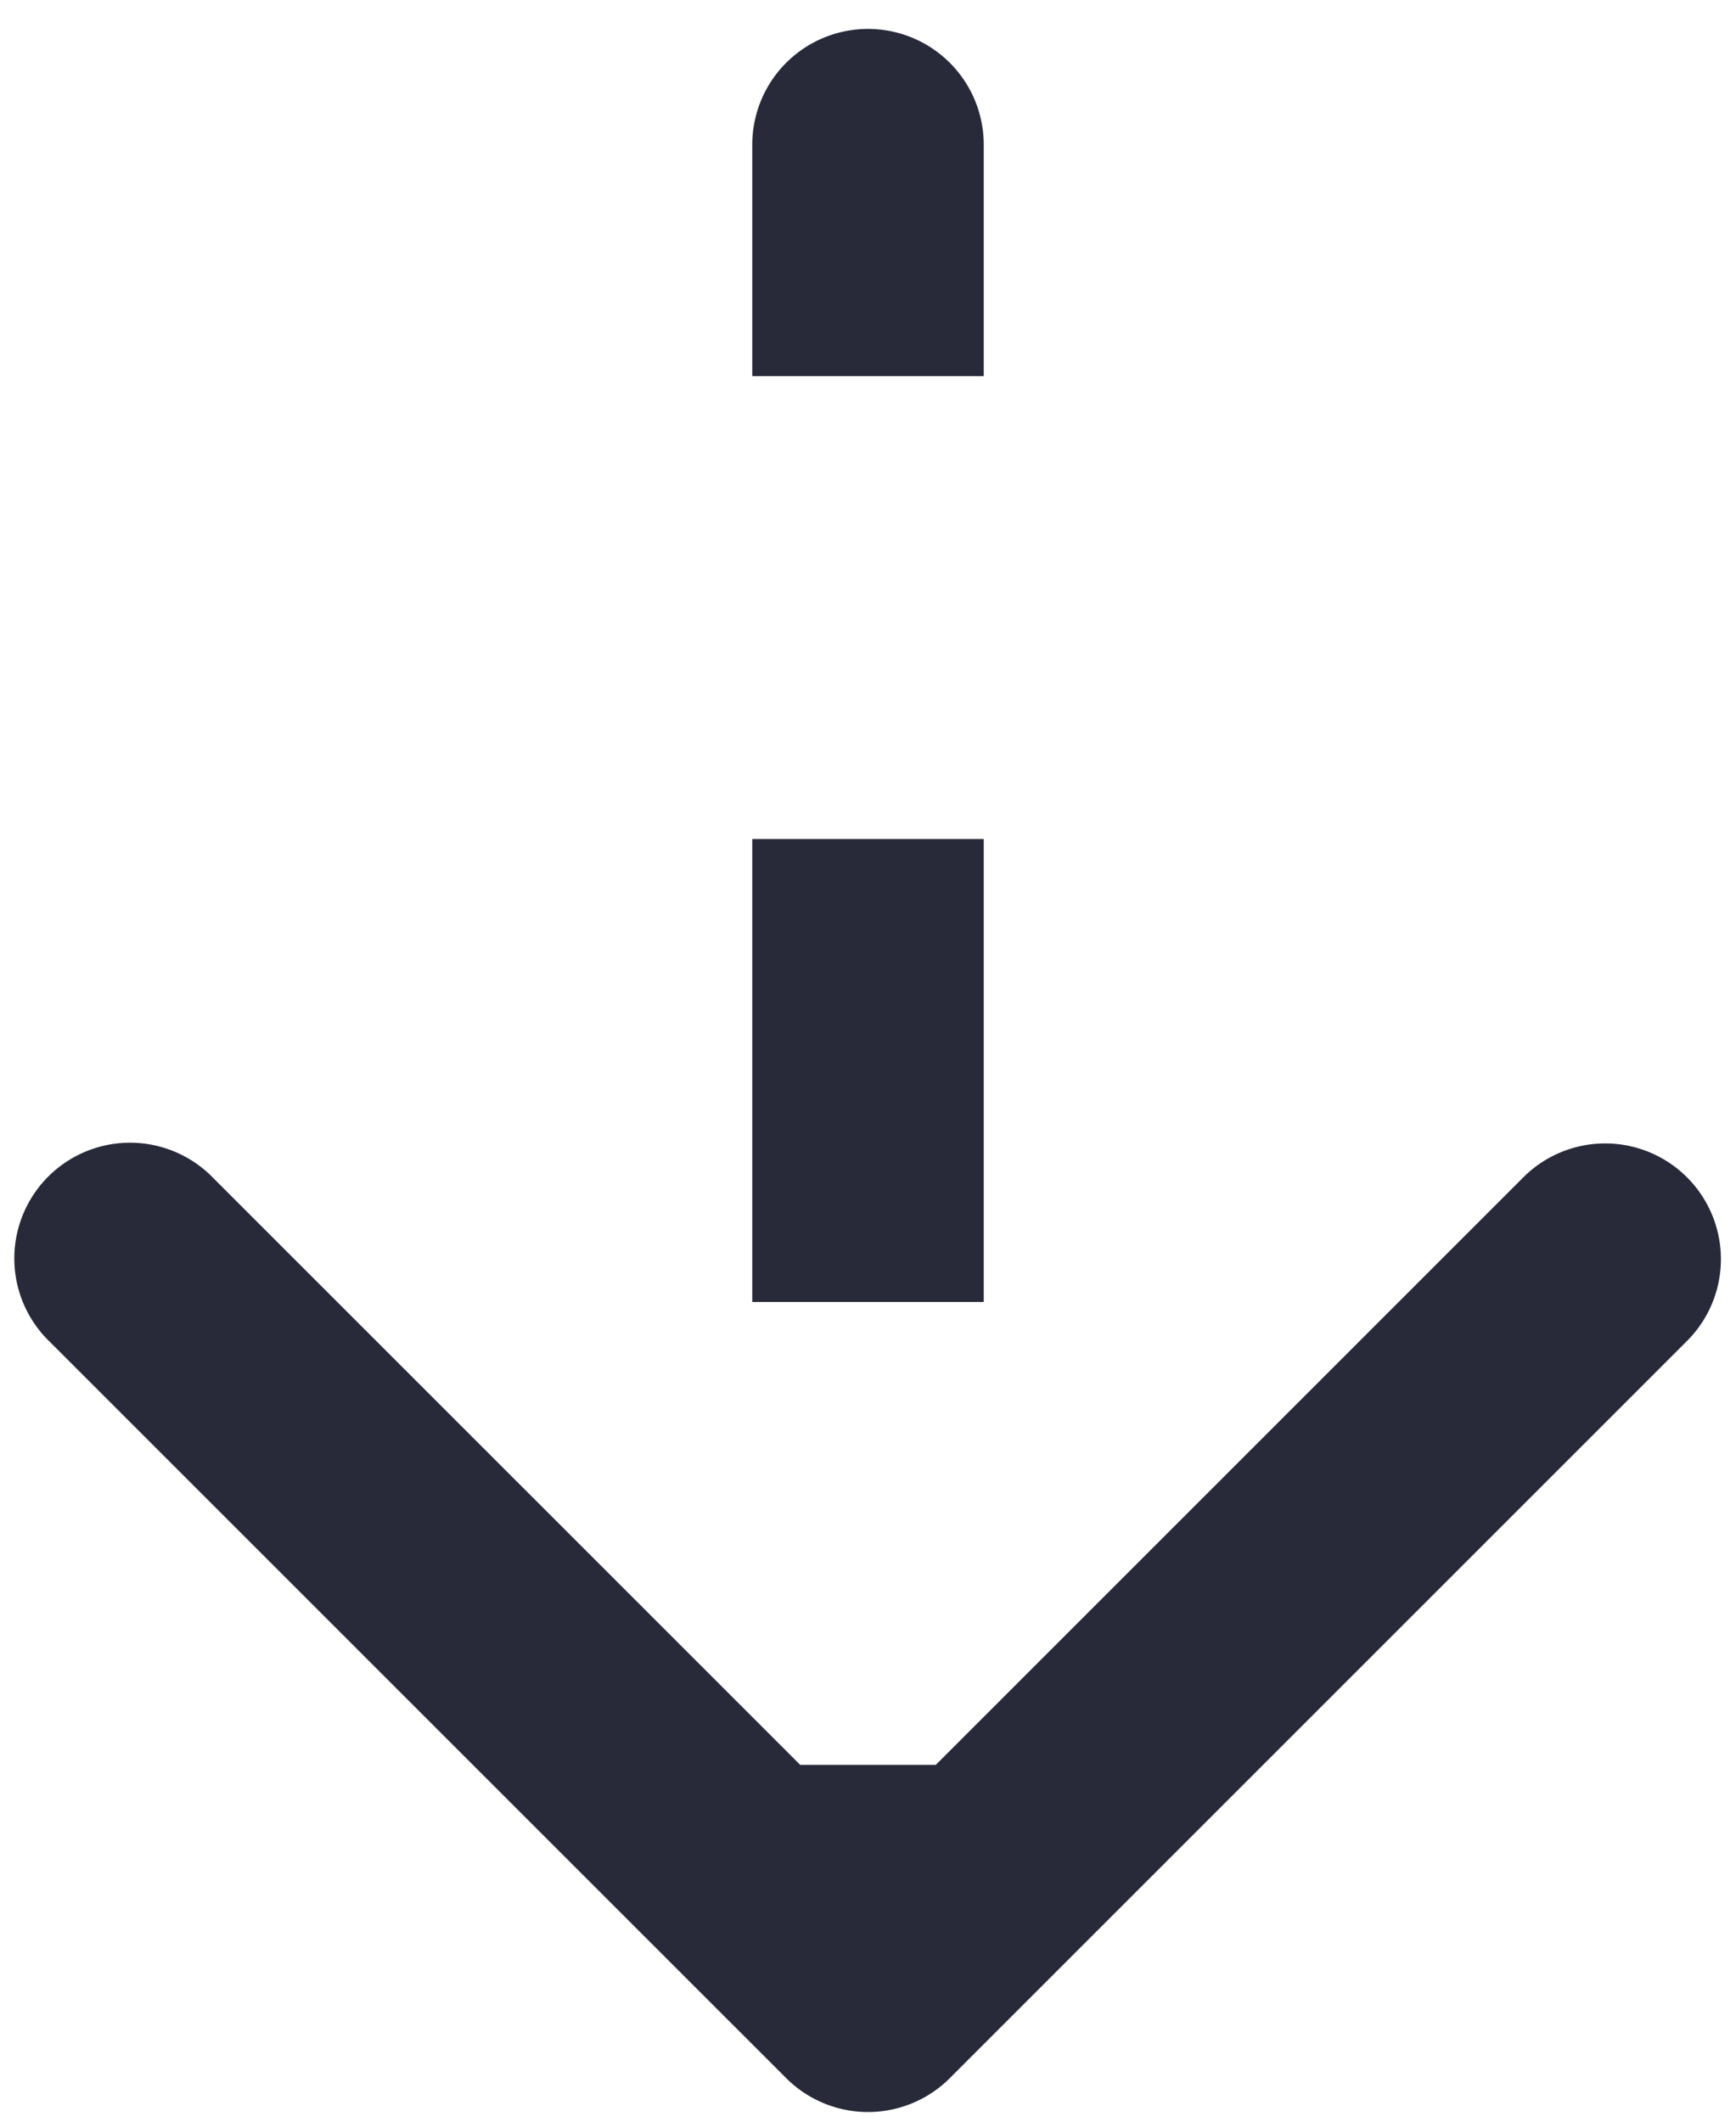 <svg xmlns="http://www.w3.org/2000/svg" width="45" height="55" fill="none"><path fill="#282A3A" d="M19.5 3.75a3 3 0 1 1 6 0h-6Zm5.121 50.121a3 3 0 0 1-4.242 0L1.287 34.78a3 3 0 1 1 4.242-4.242L22.5 47.507l16.97-16.97a3 3 0 1 1 4.243 4.242L24.621 53.871ZM25.5 3.75v6h-6v-6h6Zm0 18v12h-6v-12h6Zm0 24v6h-6v-6h6Zm-6-42a3 3 0 1 1 6 0h-6Zm5.121 50.121a3 3 0 0 1-4.242 0L1.287 34.78a3 3 0 1 1 4.242-4.242L22.5 47.507l16.97-16.97a3 3 0 1 1 4.243 4.242L24.621 53.871ZM25.5 3.75v6h-6v-6h6Zm0 18v12h-6v-12h6Zm0 24v6h-6v-6h6Z"/></svg>
